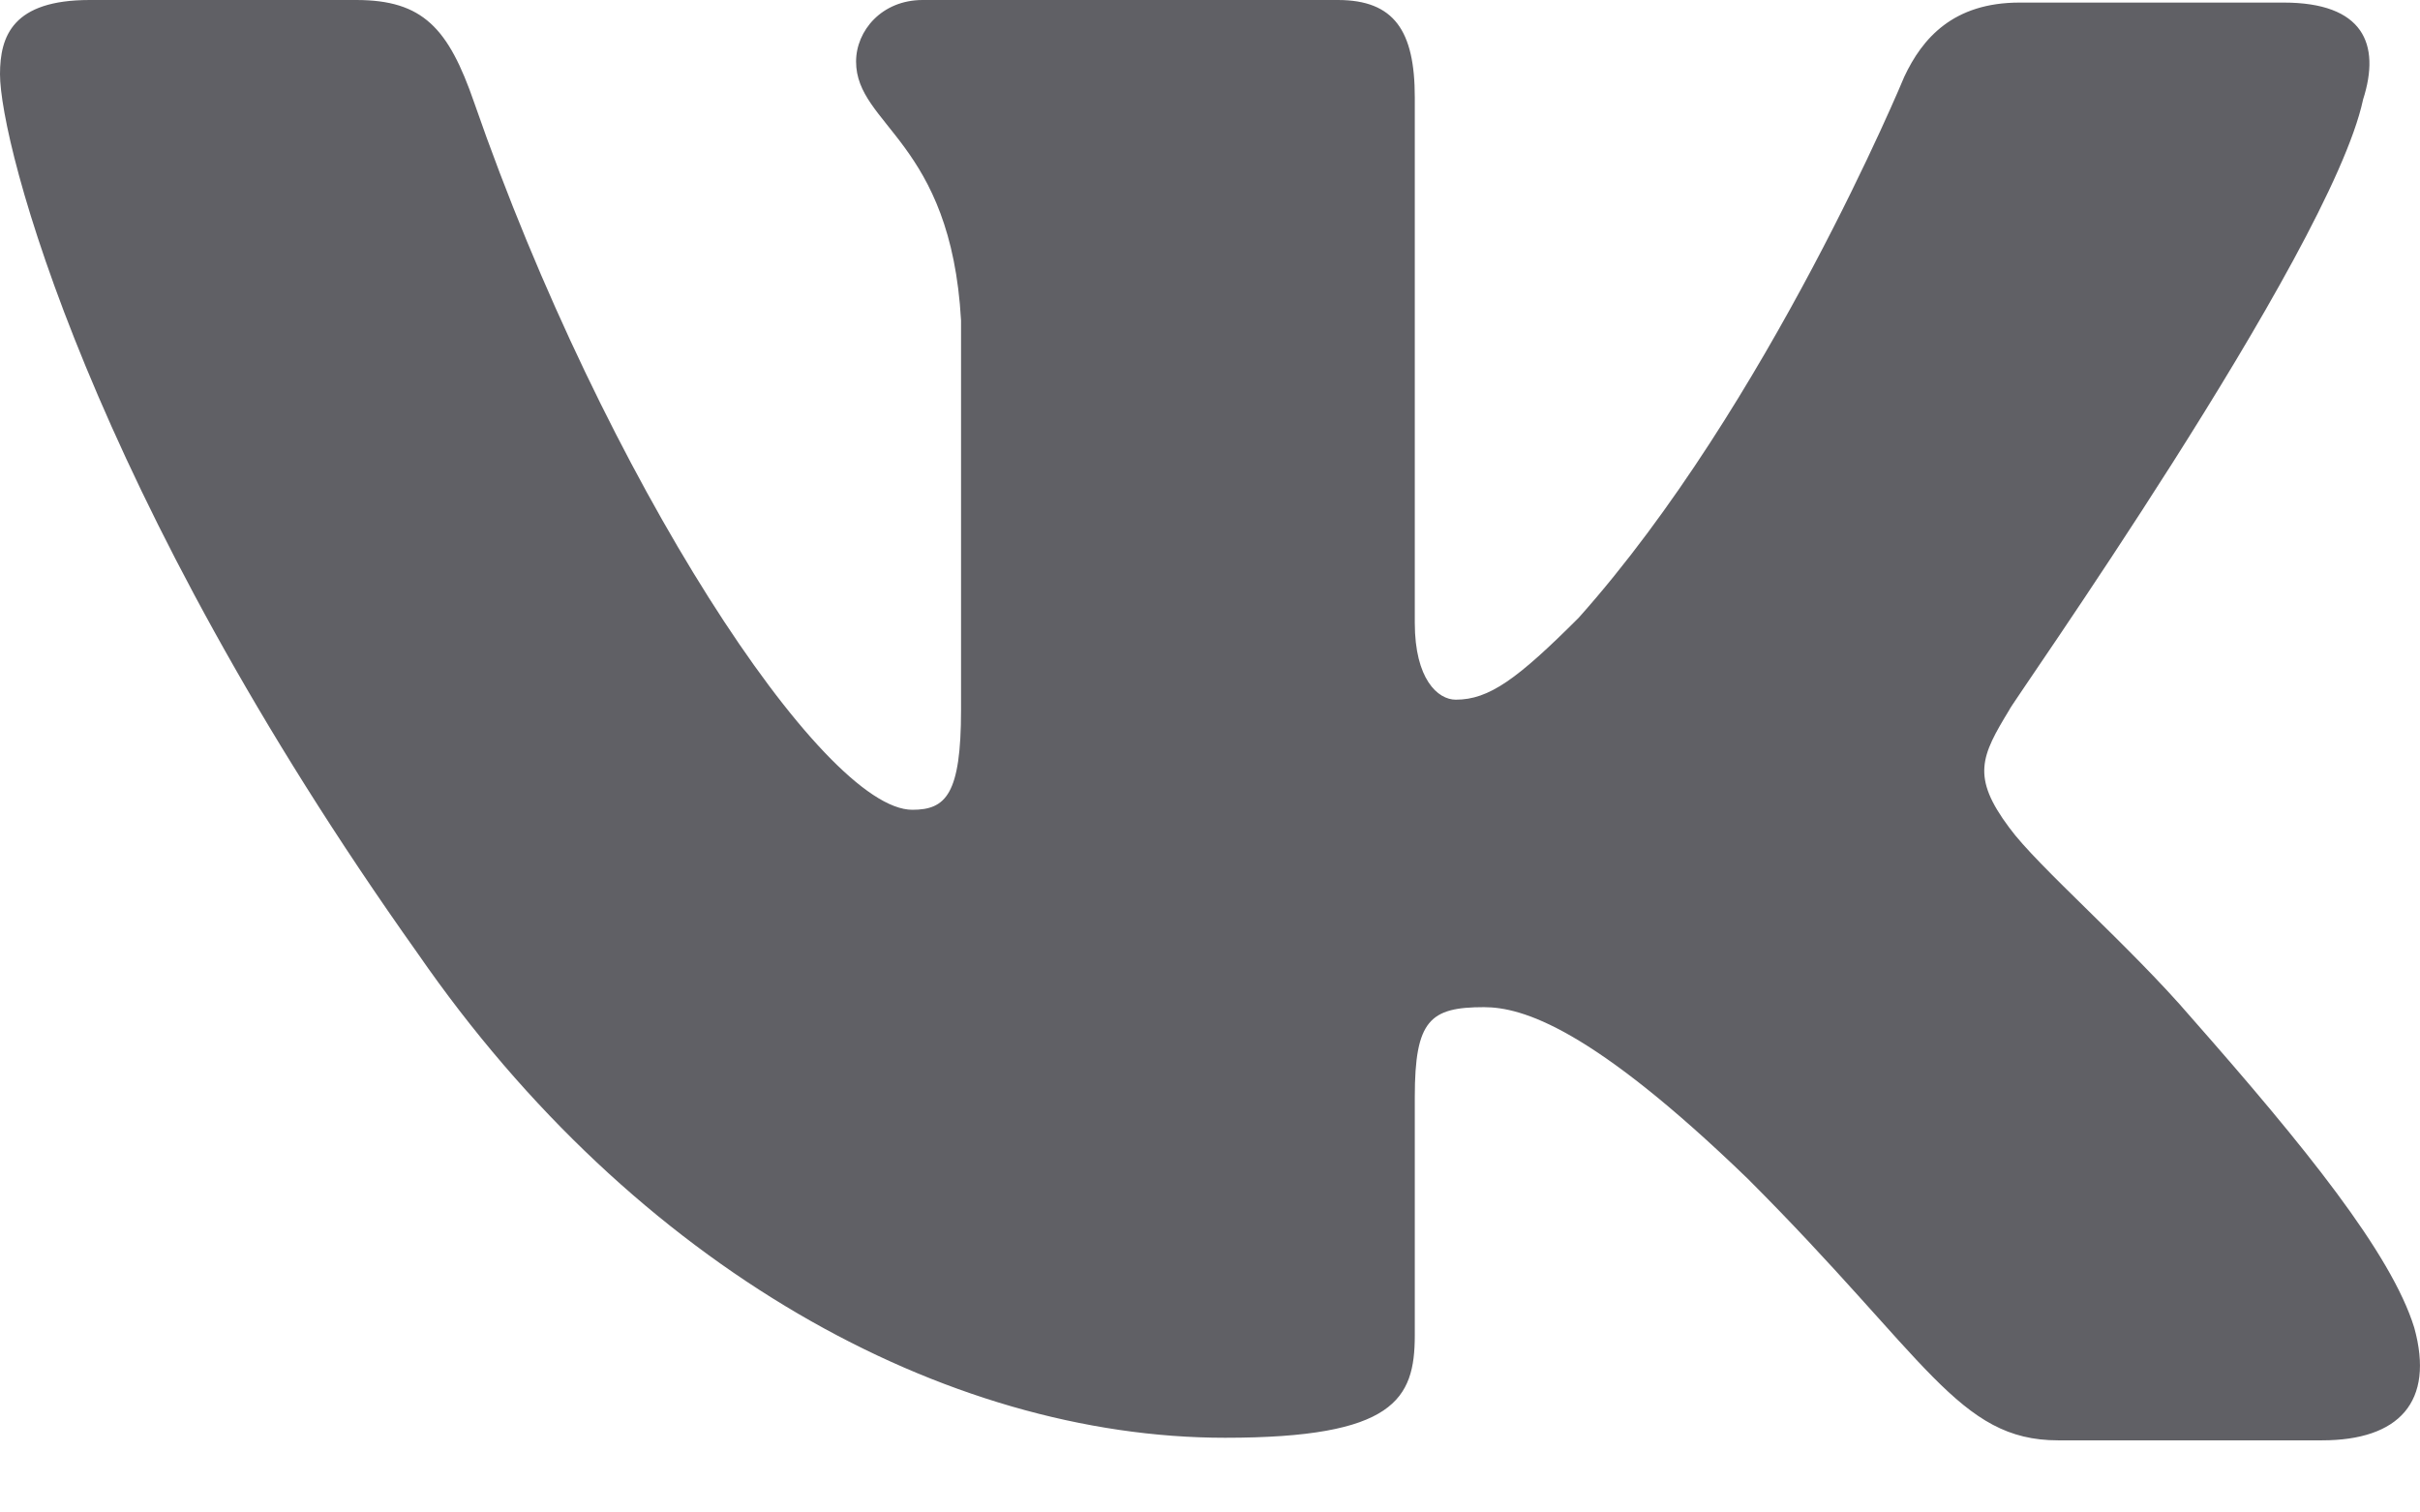 <?xml version="1.0" encoding="UTF-8"?> <svg xmlns="http://www.w3.org/2000/svg" width="16" height="10" viewBox="0 0 16 10" fill="none"> <path fill-rule="evenodd" clip-rule="evenodd" d="M15.623 0.66C15.743 0.288 15.623 0.017 15.098 0.017H13.353C12.913 0.017 12.709 0.254 12.59 0.508C12.59 0.508 11.692 2.678 10.438 4.084C10.032 4.49 9.845 4.626 9.625 4.626C9.506 4.626 9.354 4.49 9.354 4.118V0.644C9.354 0.204 9.218 0 8.845 0H6.1C5.83 0 5.66 0.203 5.66 0.407C5.66 0.83 6.287 0.932 6.354 2.118V4.694C6.354 5.253 6.253 5.354 6.032 5.354C5.439 5.354 3.999 3.169 3.135 0.678C2.965 0.186 2.796 0 2.355 0H0.593C0.085 0 0 0.237 0 0.491C0 0.949 0.593 3.253 2.762 6.304C4.202 8.388 6.252 9.506 8.1 9.506C9.218 9.506 9.354 9.252 9.354 8.828V7.253C9.354 6.744 9.455 6.659 9.811 6.659C10.065 6.659 10.523 6.795 11.557 7.795C12.743 8.981 12.947 9.523 13.607 9.523H15.352C15.861 9.523 16.098 9.269 15.962 8.778C15.81 8.286 15.234 7.575 14.488 6.728C14.081 6.253 13.471 5.728 13.285 5.473C13.031 5.134 13.099 4.999 13.285 4.693C13.268 4.693 15.403 1.678 15.623 0.661" fill="#606065"></path> </svg> 